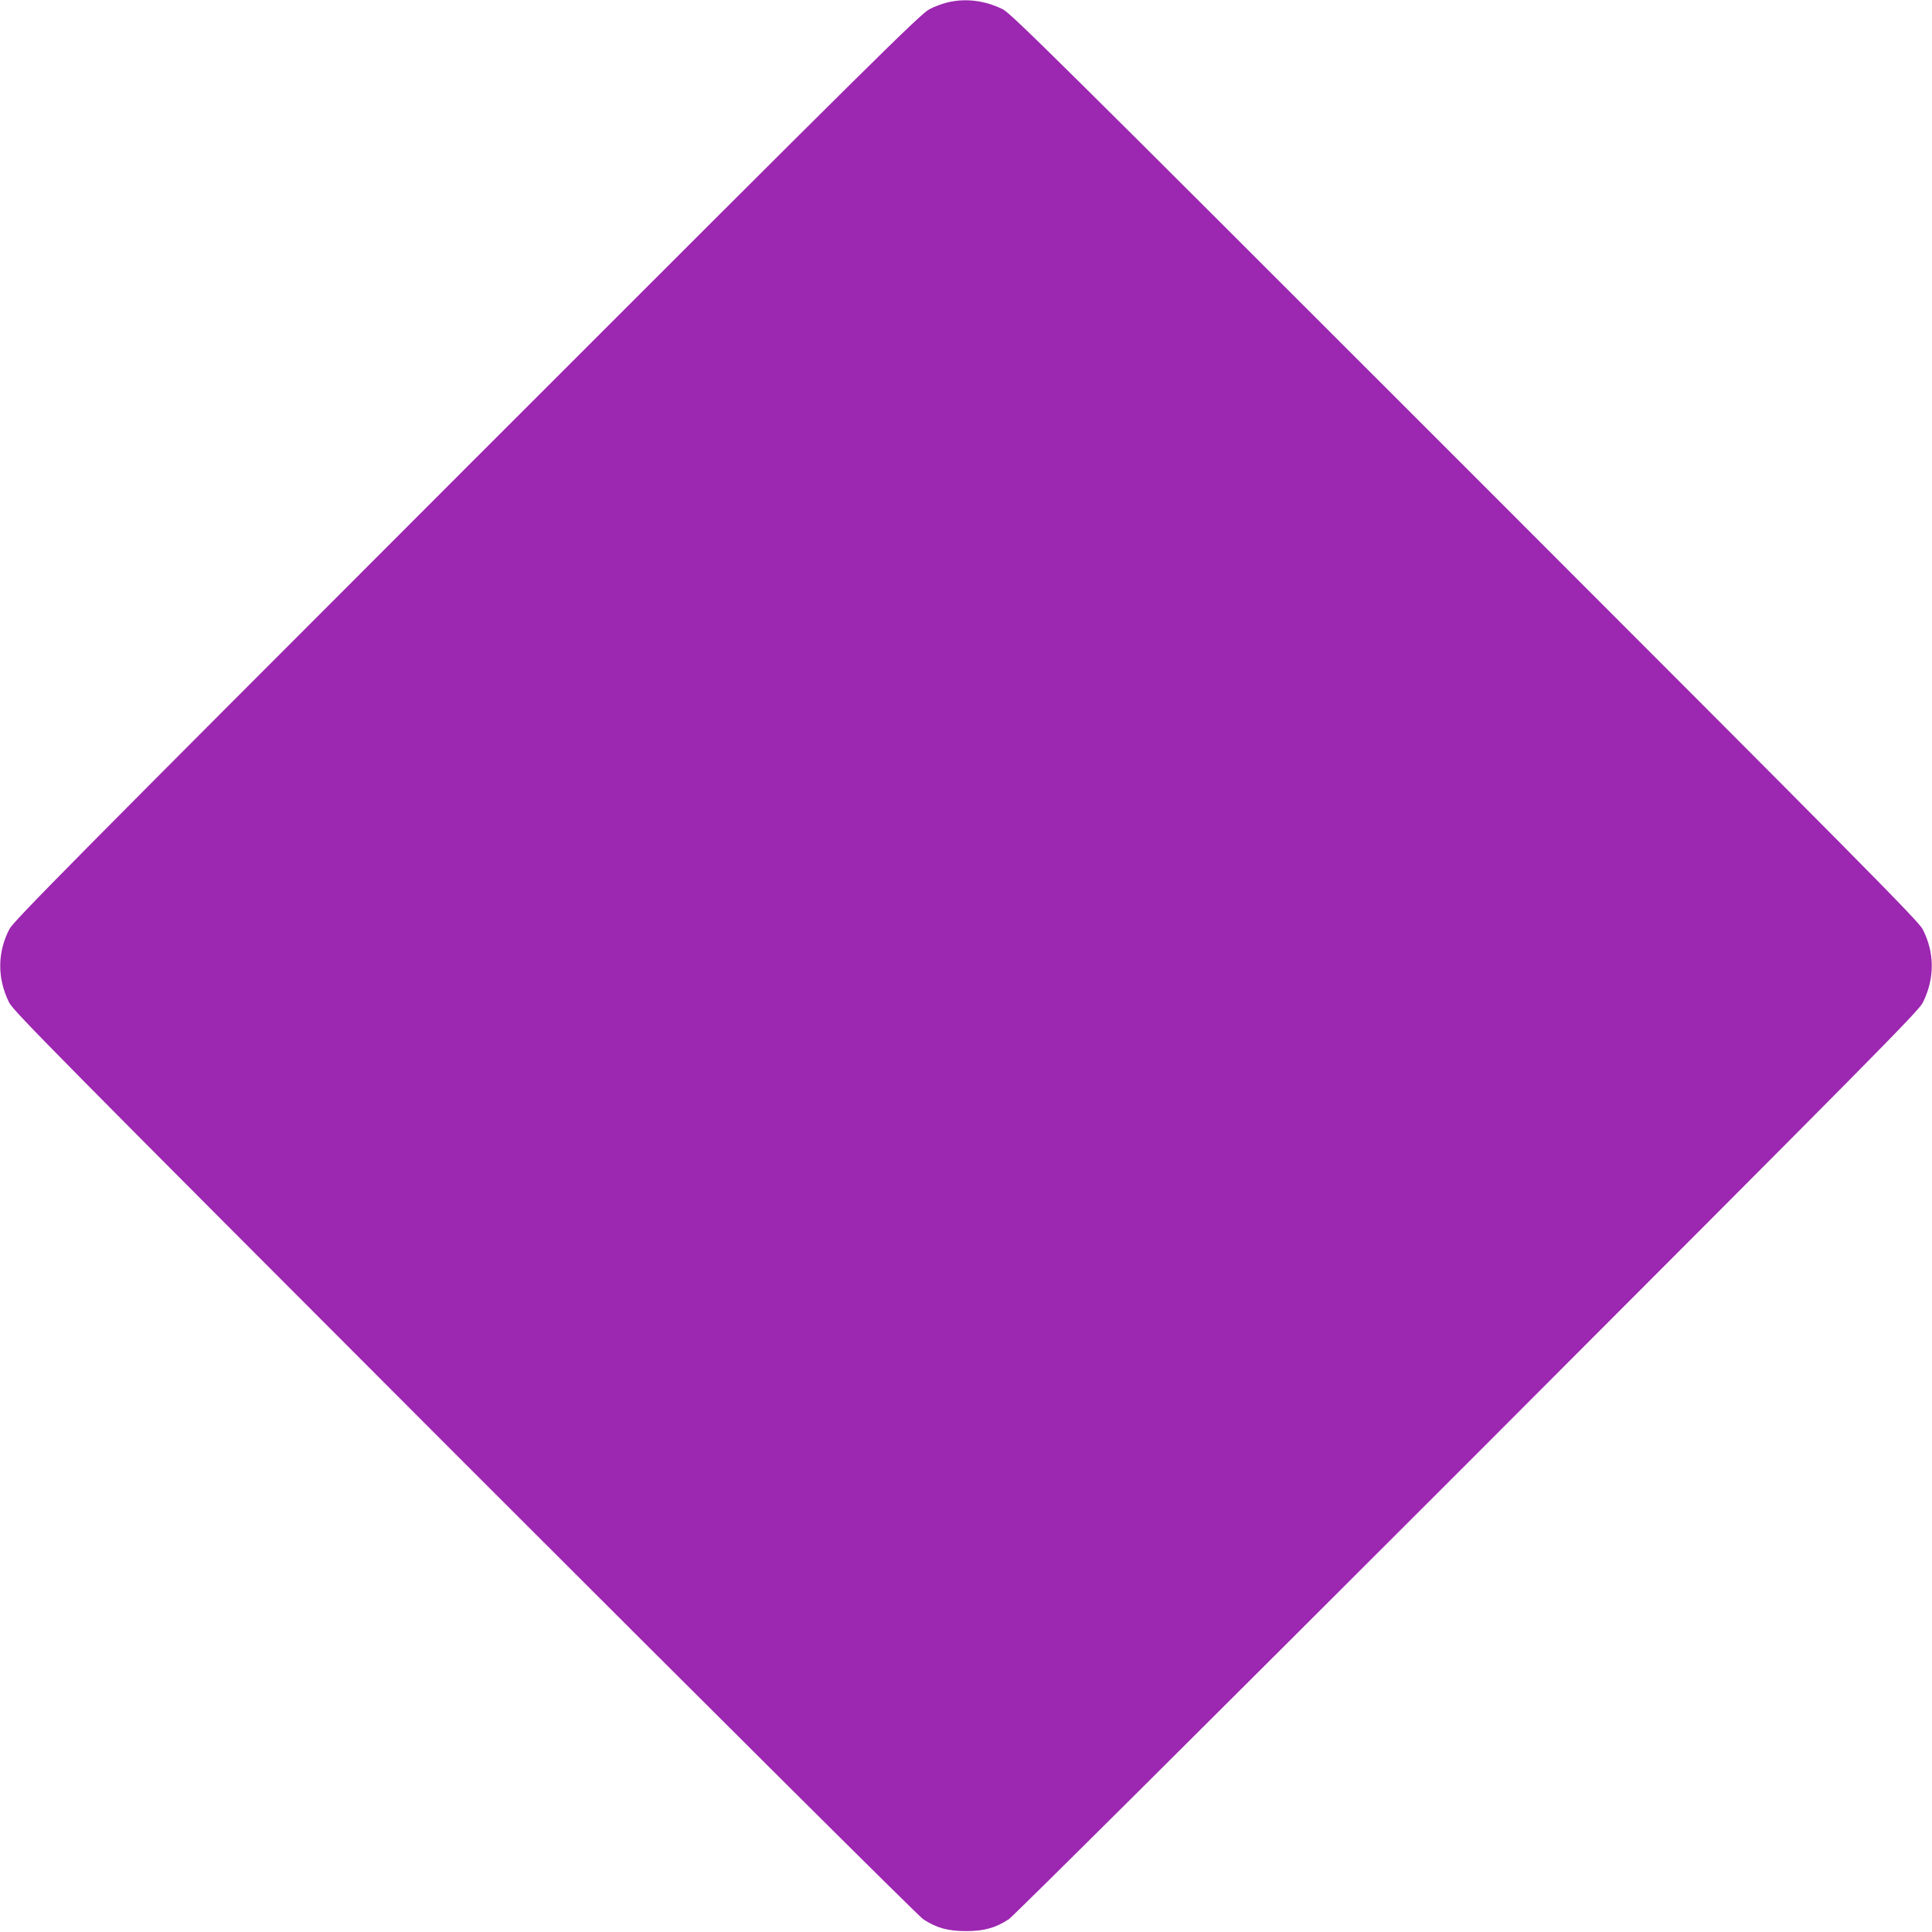 <?xml version="1.0" standalone="no"?>
<!DOCTYPE svg PUBLIC "-//W3C//DTD SVG 20010904//EN"
 "http://www.w3.org/TR/2001/REC-SVG-20010904/DTD/svg10.dtd">
<svg version="1.0" xmlns="http://www.w3.org/2000/svg"
 width="1280pt" height="1280pt" viewBox="0 0 1280 1280"
 preserveAspectRatio="xMidYMid meet">
<g transform="translate(0,1280) scale(0.1,-0.1)"
fill="#9c27b0" stroke="none">
<path d="M6278 12784 c-32 -7 -86 -27 -120 -45 -57 -28 -347 -314 -3064 -3032
-2623 -2624 -3005 -3010 -3032 -3063 -80 -155 -81 -327 -1 -487 28 -56 324
-355 3017 -3051 1708 -1708 3009 -3002 3038 -3021 88 -58 164 -79 284 -79 120
0 196 21 284 79 29 19 1330 1313 3038 3021 2693 2696 2989 2995 3017 3051 80
160 79 332 -1 487 -27 53 -409 439 -3032 3063 -2709 2709 -3007 3004 -3063
3032 -118 58 -246 74 -365 45z"/>
</g>
</svg>
